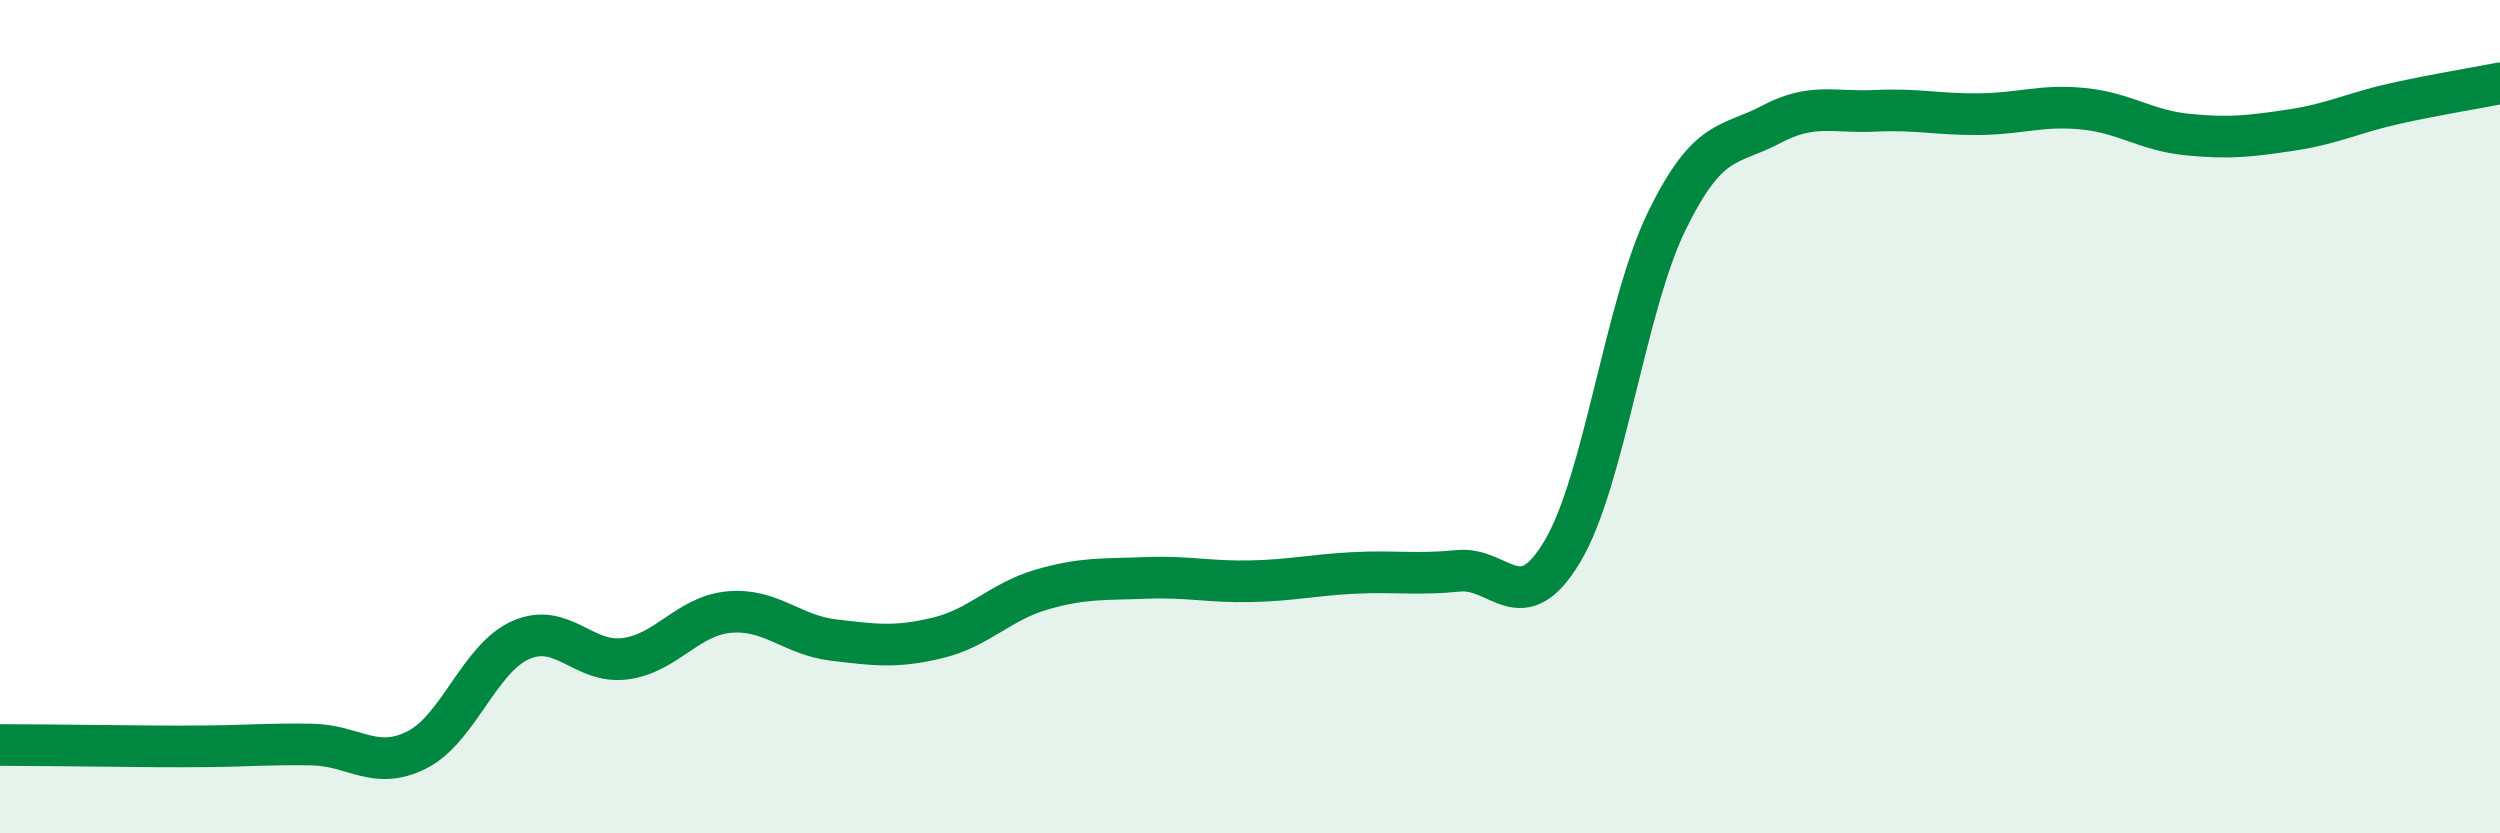 
    <svg width="60" height="20" viewBox="0 0 60 20" xmlns="http://www.w3.org/2000/svg">
      <path
        d="M 0,17.88 C 0.5,17.88 1.5,17.89 2.5,17.9 C 3.5,17.91 4,17.92 5,17.91 C 6,17.9 6.5,17.85 7.5,17.87 C 8.5,17.89 9,18.5 10,18 C 11,17.5 11.5,15.8 12.5,15.36 C 13.5,14.92 14,15.94 15,15.81 C 16,15.68 16.5,14.78 17.5,14.69 C 18.5,14.6 19,15.24 20,15.36 C 21,15.48 21.5,15.55 22.5,15.31 C 23.5,15.07 24,14.44 25,14.15 C 26,13.86 26.5,13.91 27.5,13.87 C 28.5,13.83 29,13.97 30,13.95 C 31,13.93 31.5,13.8 32.5,13.75 C 33.5,13.7 34,13.8 35,13.7 C 36,13.6 36.5,14.91 37.5,13.23 C 38.5,11.55 39,7.36 40,5.31 C 41,3.26 41.5,3.52 42.5,2.99 C 43.5,2.46 44,2.71 45,2.66 C 46,2.61 46.5,2.75 47.5,2.74 C 48.5,2.73 49,2.51 50,2.61 C 51,2.71 51.5,3.13 52.5,3.23 C 53.5,3.33 54,3.27 55,3.12 C 56,2.97 56.5,2.7 57.5,2.48 C 58.5,2.26 59.5,2.1 60,2L60 20L0 20Z"
        fill="#008740"
        opacity="0.1"
        stroke-linecap="round"
        stroke-linejoin="round"
      />
      <path
        d="M 0,17.88 C 0.5,17.88 1.5,17.89 2.5,17.9 C 3.5,17.91 4,17.92 5,17.91 C 6,17.9 6.5,17.85 7.5,17.87 C 8.5,17.89 9,18.5 10,18 C 11,17.5 11.5,15.8 12.5,15.36 C 13.5,14.92 14,15.94 15,15.81 C 16,15.68 16.5,14.78 17.5,14.69 C 18.5,14.6 19,15.24 20,15.36 C 21,15.48 21.5,15.55 22.5,15.31 C 23.5,15.07 24,14.44 25,14.15 C 26,13.86 26.5,13.91 27.5,13.87 C 28.5,13.83 29,13.97 30,13.95 C 31,13.93 31.5,13.8 32.5,13.75 C 33.5,13.7 34,13.8 35,13.7 C 36,13.6 36.5,14.91 37.5,13.23 C 38.5,11.55 39,7.36 40,5.31 C 41,3.26 41.5,3.52 42.5,2.99 C 43.5,2.46 44,2.71 45,2.66 C 46,2.61 46.5,2.75 47.5,2.74 C 48.5,2.73 49,2.51 50,2.61 C 51,2.71 51.5,3.13 52.5,3.23 C 53.5,3.33 54,3.27 55,3.12 C 56,2.97 56.5,2.7 57.5,2.48 C 58.5,2.26 59.5,2.1 60,2"
        stroke="#008740"
        stroke-width="1"
        fill="none"
        stroke-linecap="round"
        stroke-linejoin="round"
      />
    </svg>
  